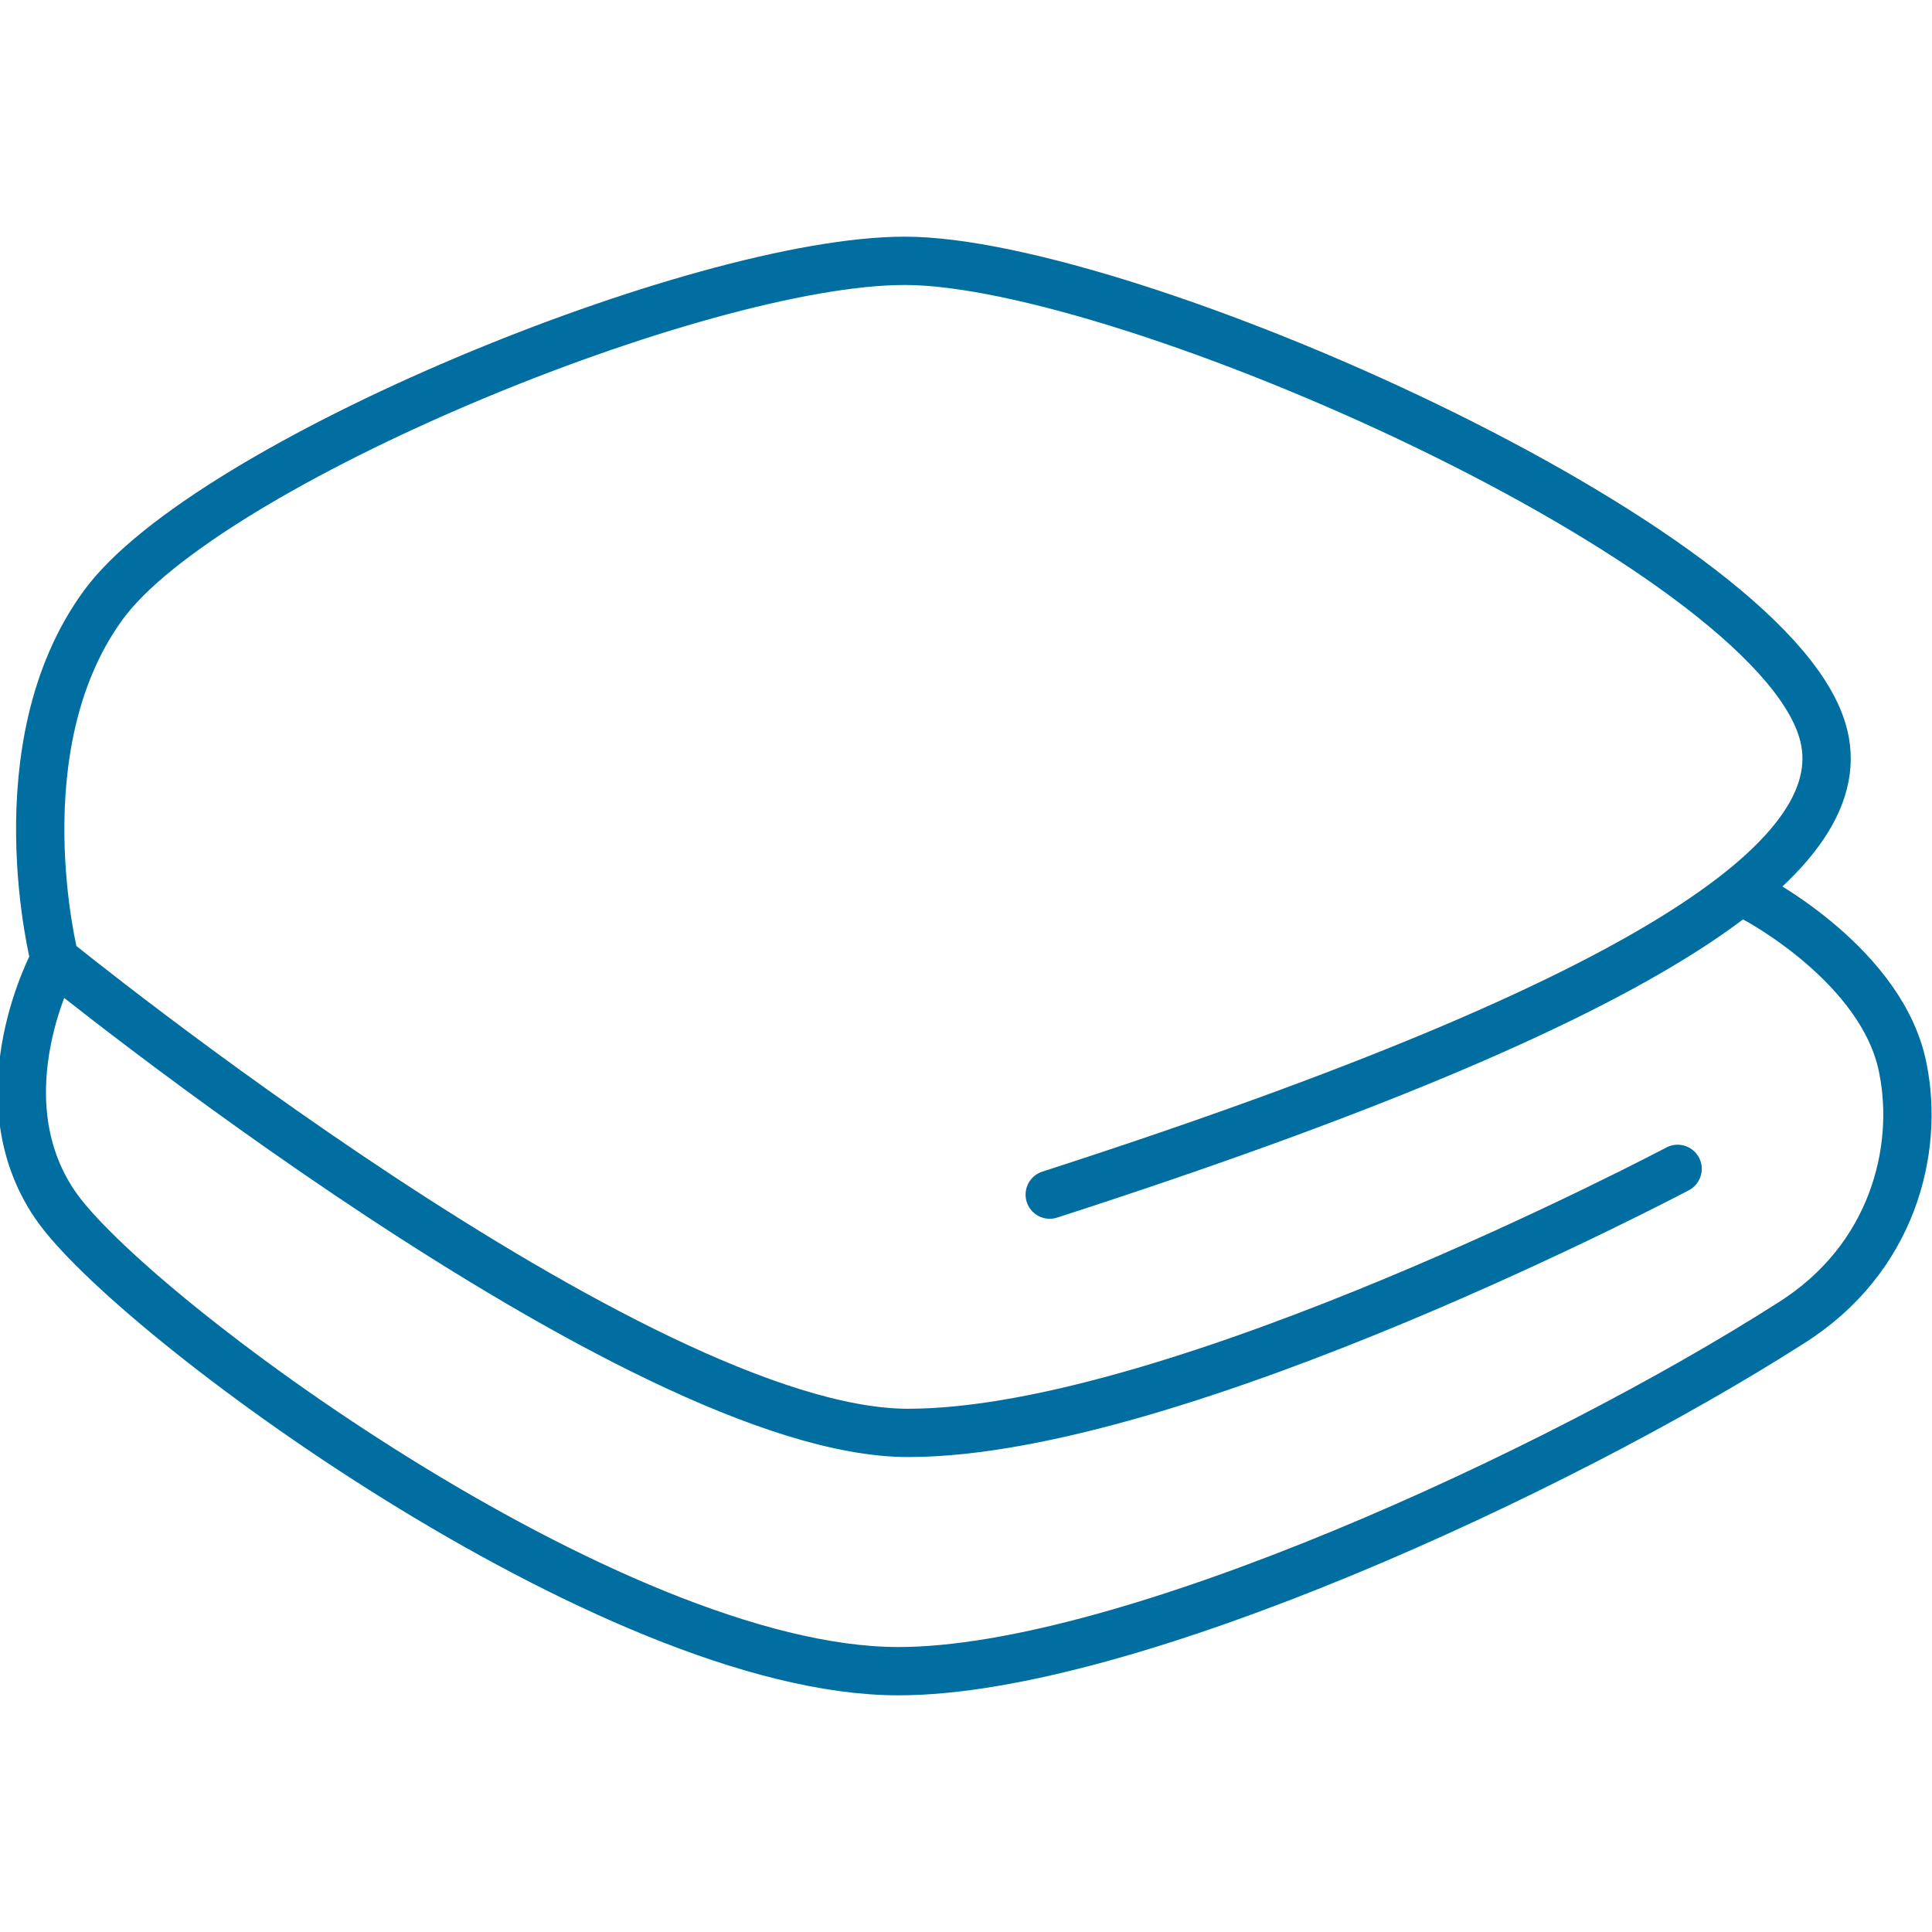 <?xml version="1.0" encoding="utf-8"?>
<!-- Generator: Adobe Illustrator 22.1.0, SVG Export Plug-In . SVG Version: 6.00 Build 0)  -->
<svg version="1.1" id="レイヤー_1" xmlns="http://www.w3.org/2000/svg" xmlns:xlink="http://www.w3.org/1999/xlink" x="0px"
	 y="0px" viewBox="0 0 60 60" style="enable-background:new 0 0 60 60;" xml:space="preserve">
<style type="text/css">
	.st0{fill:none;stroke:#006EA0;stroke-width:1.5;stroke-linecap:round;stroke-linejoin:round;stroke-miterlimit:10;}
</style>
<g>
	<path class="st0" d="M52.1,36.3c0,0-15.5,8.2-23.9,8.2S1.7,29.8,1.7,29.8s-1.7-6.6,1.5-11S21.7,8.1,28.1,8.1
		c6.9,0,26.8,8.8,28.5,14.6c1.1,3.7-4.8,8.2-24,14.4"/>
	<path class="st0" d="M54.5,27.9c0,0,4,2.1,4.6,5.3c0.5,2.5-0.3,5.9-3.5,7.9C48.4,45.7,35,51.9,27.9,51.9C19,51.9,4,40.8,1.7,37.4
		s0-7.6,0-7.6"/>
</g>
</svg>
